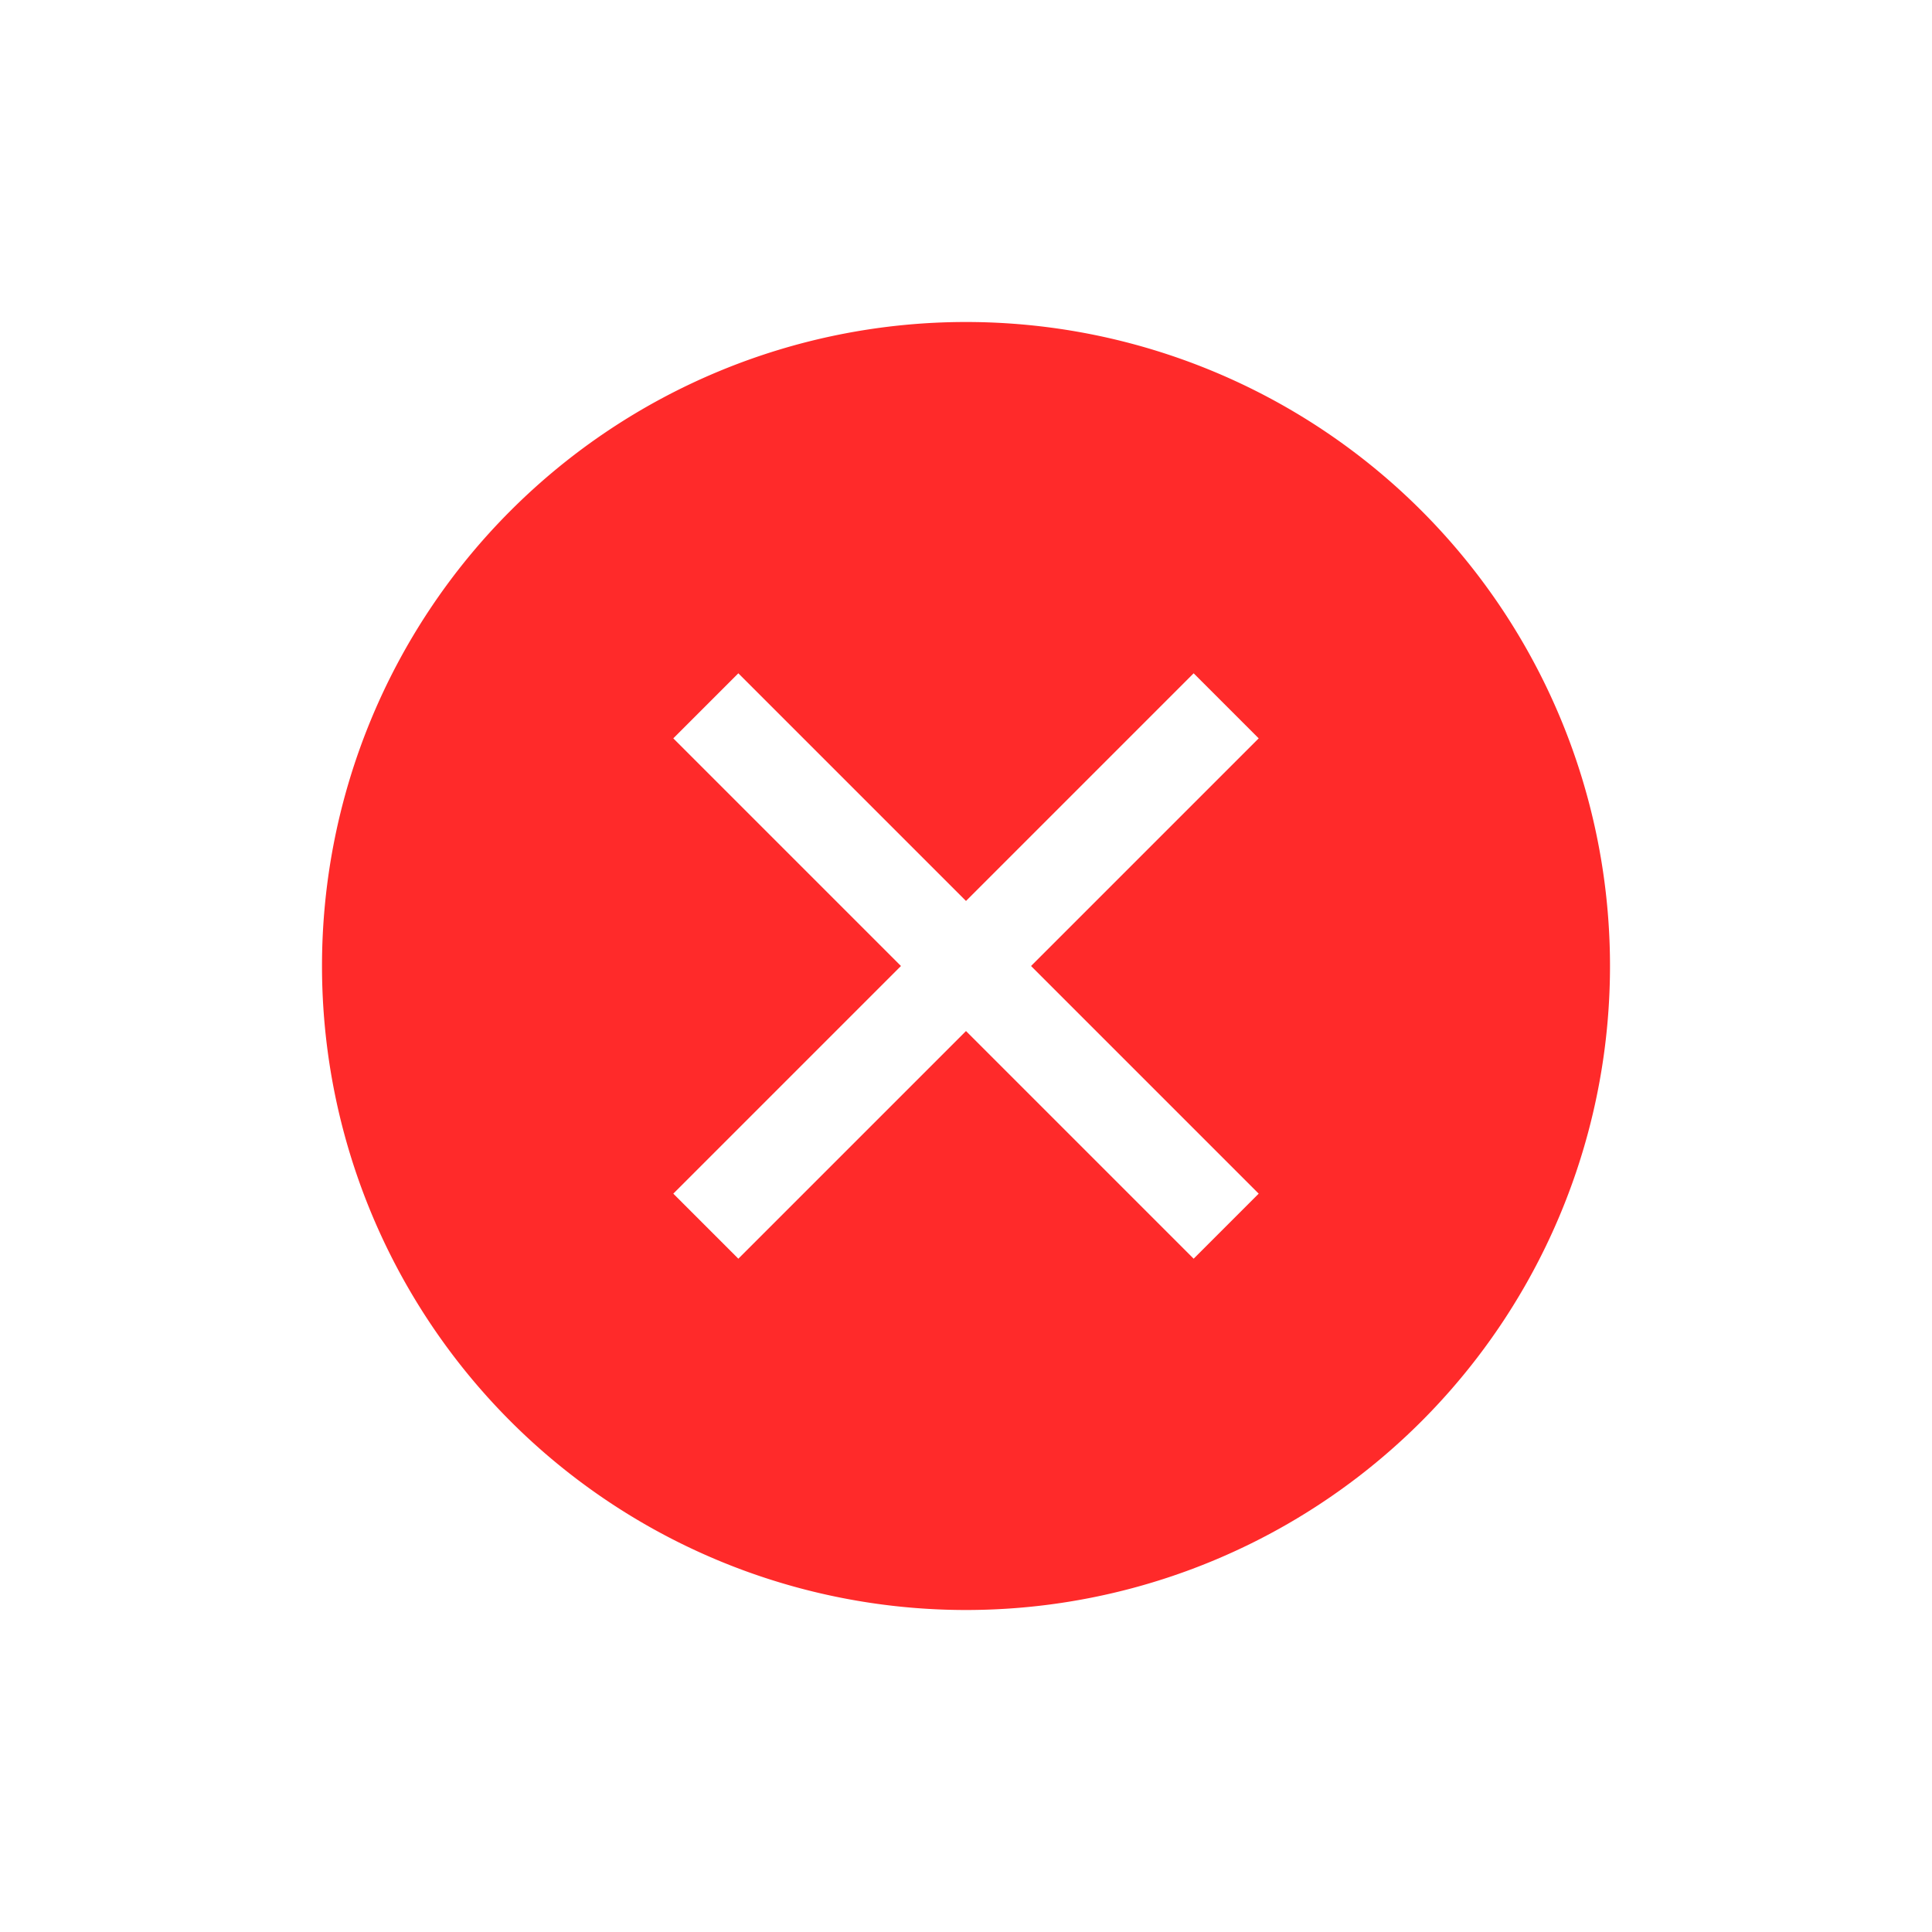 <svg width="24" height="24" version="1.1" xmlns="http://www.w3.org/2000/svg">
 <defs>
  <style id="current-color-scheme" type="text/css"/>
 </defs>
 <path d="m12 4a8 8 0 0 0-8 8 8 8 0 0 0 8 8 8 8 0 0 0 8-8 8 8 0 0 0-8-8zm-2.828 4.364 2.828 2.828 2.828-2.828 0.808 0.808-2.828 2.828 2.828 2.828-0.808 0.808-2.828-2.828-2.828 2.828-0.808-0.808 2.828-2.828-2.828-2.828z" fill="#ff2a2a" fill-rule="evenodd" style="paint-order:stroke fill markers"/>
</svg>
